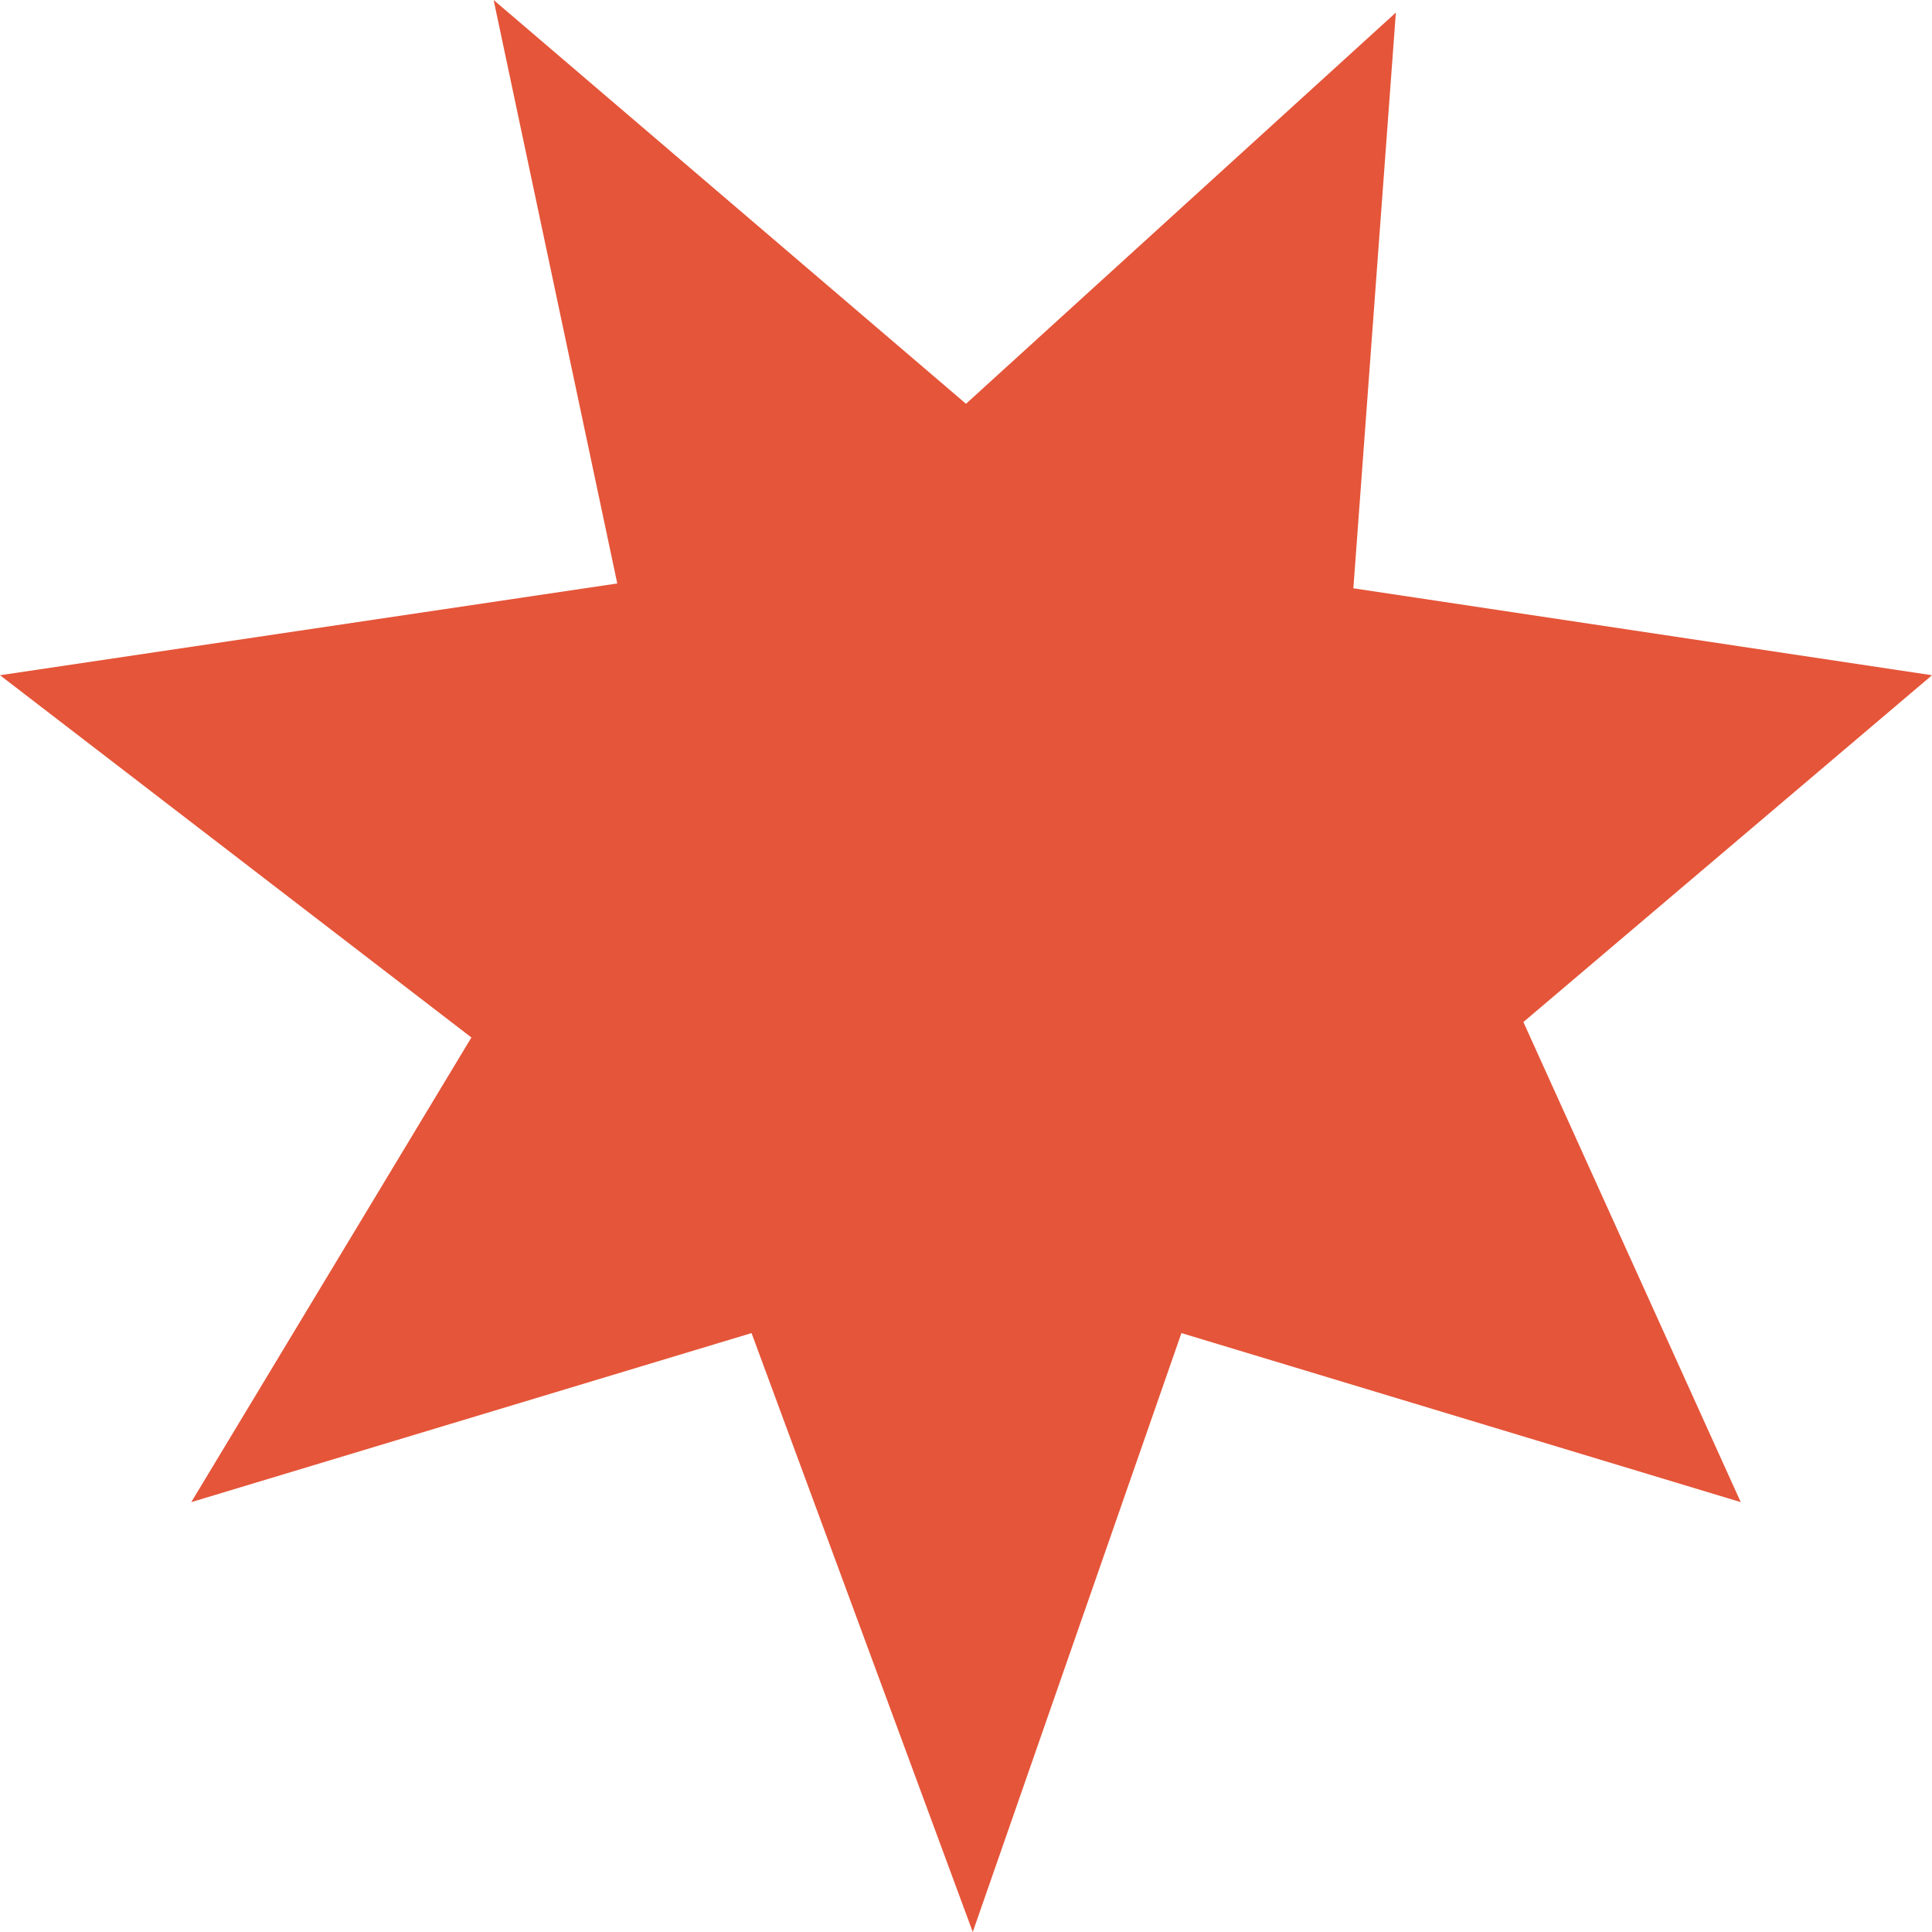 <?xml version="1.0" encoding="utf-8"?>
<!-- Generator: Adobe Illustrator 21.1.0, SVG Export Plug-In . SVG Version: 6.00 Build 0)  -->
<svg version="1.1" id="Layer_1" xmlns="http://www.w3.org/2000/svg" xmlns:xlink="http://www.w3.org/1999/xlink" x="0px" y="0px"
	 width="20px" height="20px" viewBox="0 0 20 20" style="enable-background:new 0 0 20 20;" xml:space="preserve">
<style type="text/css">
	.st0{fill:#E55539;}
</style>
<polygon class="st0" points="20,6.99 14.01,6.09 14.45,0.13 10,4.18 5.11,0 6.39,6.04 0,6.99 4.88,10.74 1.98,15.55 7.78,13.8 
	10.07,20 12.23,13.8 18.02,15.55 15.77,10.58 "/>
</svg>
